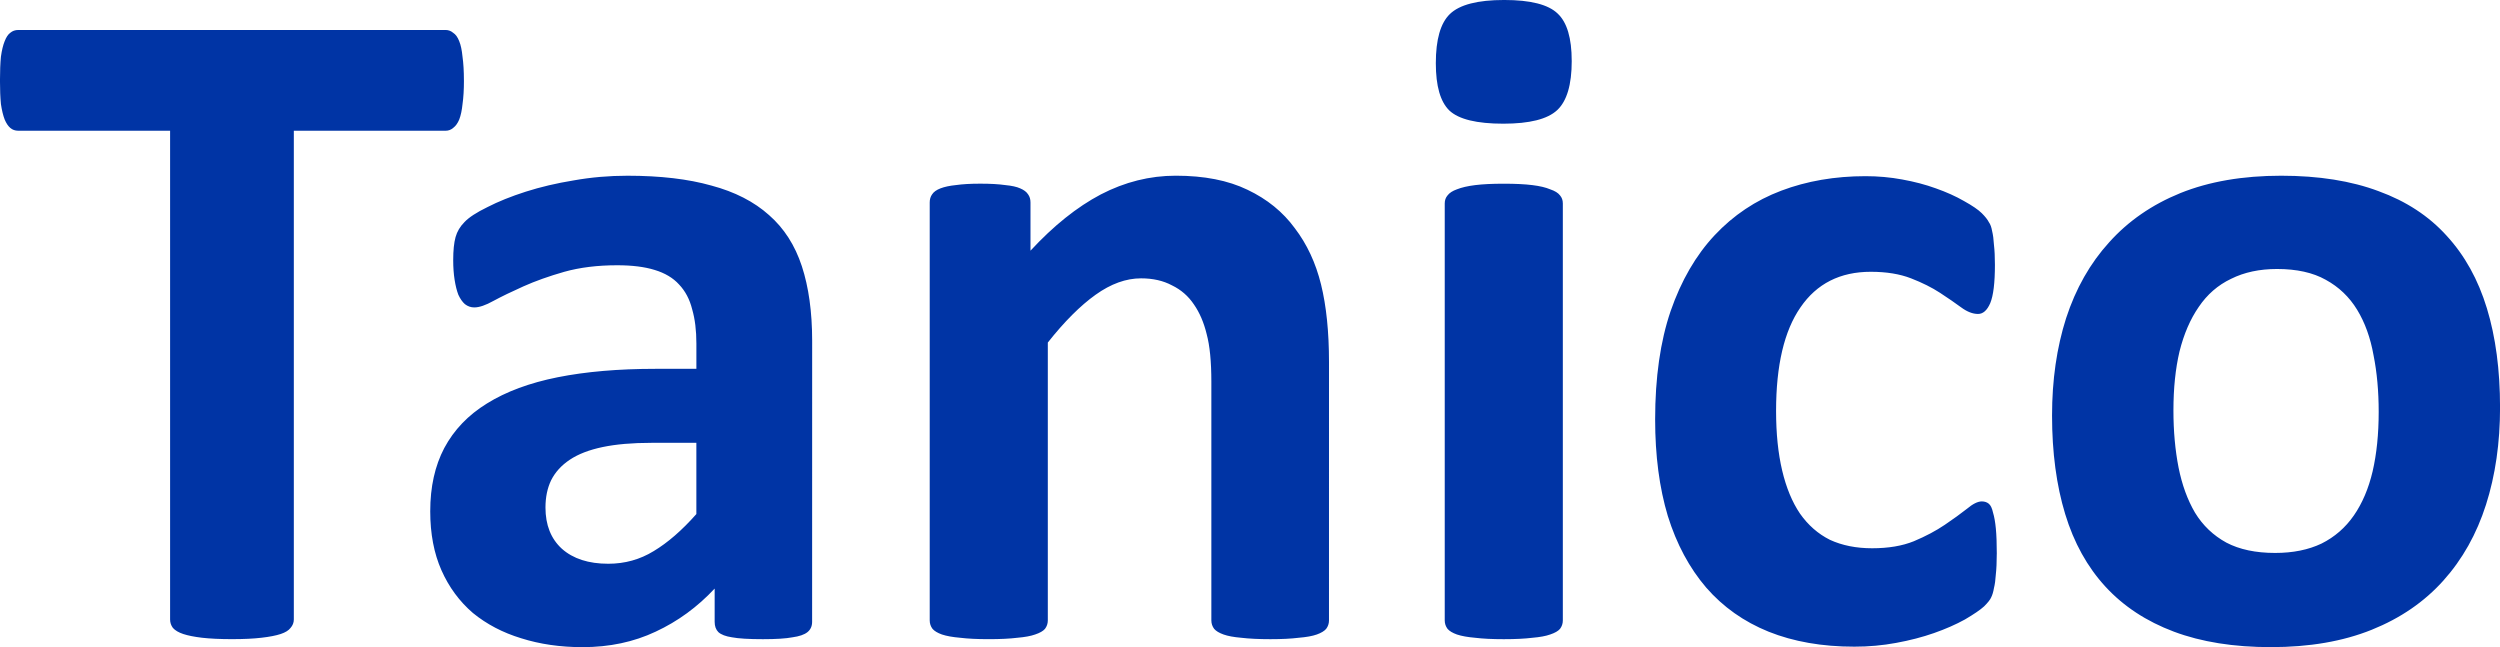 <?xml version="1.0" encoding="UTF-8"?>
<svg xmlns="http://www.w3.org/2000/svg" width="132.33mm" height="34.255mm" version="1.1" viewBox="0 0 132.33 34.255">
  <title>Tanico Logo</title>
  <g transform="translate(-18.123 -14.024)">
    <path d="m42.68 18.29q0 0.719-0.074 1.24-0.05 0.496-0.174 0.819-0.124 0.298-0.322 0.446-0.174 0.149-0.397 0.149h-8.037v25.871q0 0.248-0.174 0.446-0.149 0.198-0.521 0.322-0.372 0.124-1.017 0.198-0.62 0.074-1.563 0.074t-1.587-0.074q-0.62-0.074-0.992-0.198-0.372-0.124-0.546-0.322-0.149-0.198-0.149-0.446v-25.871h-8.037q-0.248 0-0.422-0.149t-0.298-0.446q-0.124-0.322-0.198-0.819-0.05-0.521-0.05-1.24 0-0.744 0.05-1.265 0.074-0.521 0.198-0.819 0.124-0.322 0.298-0.446 0.174-0.149 0.422-0.149h22.622q0.223 0 0.397 0.149 0.198 0.124 0.322 0.446 0.124 0.298 0.174 0.819 0.074 0.521 0.074 1.265zm18.43 28.649q0 0.347-0.248 0.546-0.248 0.198-0.794 0.273-0.521 0.099-1.563 0.099-1.116 0-1.637-0.099-0.496-0.074-0.719-0.273-0.198-0.198-0.198-0.546v-1.761q-1.364 1.464-3.125 2.282-1.736 0.819-3.869 0.819-1.761 0-3.249-0.471-1.464-0.446-2.555-1.339-1.067-0.918-1.662-2.257-0.595-1.339-0.595-3.125 0-1.935 0.744-3.349 0.769-1.439 2.257-2.356 1.513-0.943 3.745-1.389 2.232-0.446 5.184-0.446h2.158v-1.339q0-1.042-0.223-1.811-0.198-0.794-0.695-1.315-0.471-0.521-1.29-0.769-0.794-0.248-1.984-0.248-1.563 0-2.803 0.347-1.215 0.347-2.158 0.769-0.943 0.422-1.587 0.769-0.62 0.347-1.017 0.347-0.273 0-0.496-0.174-0.198-0.174-0.347-0.496-0.124-0.322-0.198-0.794-0.074-0.471-0.074-1.042 0-0.769 0.124-1.215 0.124-0.446 0.471-0.794 0.347-0.372 1.215-0.794 0.868-0.446 2.034-0.819 1.166-0.372 2.53-0.595 1.389-0.248 2.853-0.248 2.604 0 4.44 0.521 1.86 0.496 3.051 1.563 1.191 1.042 1.736 2.704t0.546 3.944zm-6.127-9.475h-2.381q-1.513 0-2.58 0.223-1.067 0.223-1.736 0.67-0.67 0.446-0.992 1.091-0.298 0.62-0.298 1.439 0 1.389 0.868 2.183 0.893 0.794 2.456 0.794 1.315 0 2.406-0.67 1.116-0.67 2.257-1.96zm33.486 9.401q0 0.248-0.149 0.446-0.149 0.174-0.496 0.298-0.347 0.124-0.967 0.174-0.595 0.074-1.488 0.074-0.918 0-1.538-0.074-0.595-0.05-0.943-0.174-0.347-0.124-0.496-0.298-0.149-0.198-0.149-0.446v-12.626q0-1.612-0.248-2.53-0.223-0.918-0.67-1.563-0.446-0.67-1.166-1.017-0.695-0.372-1.637-0.372-1.191 0-2.406 0.868-1.215 0.868-2.53 2.53v14.709q0 0.248-0.149 0.446-0.149 0.174-0.521 0.298-0.347 0.124-0.943 0.174-0.595 0.074-1.513 0.074-0.918 0-1.513-0.074-0.595-0.05-0.967-0.174-0.347-0.124-0.496-0.298-0.149-0.198-0.149-0.446v-22.126q0-0.248 0.124-0.422 0.124-0.198 0.446-0.322 0.322-0.124 0.819-0.174 0.521-0.074 1.29-0.074 0.794 0 1.315 0.074 0.521 0.05 0.794 0.174 0.298 0.124 0.422 0.322 0.124 0.174 0.124 0.422v2.555q1.835-1.984 3.721-2.977 1.91-0.992 3.969-0.992 2.257 0 3.795 0.744 1.563 0.744 2.505 2.034 0.967 1.265 1.389 2.977 0.422 1.712 0.422 4.118zm12.378 0q0 0.248-0.149 0.446-0.149 0.174-0.521 0.298-0.347 0.124-0.943 0.174-0.595 0.074-1.513 0.074-0.918 0-1.513-0.074-0.595-0.05-0.967-0.174-0.347-0.124-0.496-0.298-0.149-0.198-0.149-0.446v-22.076q0-0.248 0.149-0.422 0.149-0.198 0.496-0.322 0.372-0.149 0.967-0.223 0.595-0.074 1.513-0.074 0.918 0 1.513 0.074 0.595 0.074 0.943 0.223 0.372 0.124 0.521 0.322 0.149 0.174 0.149 0.422zm0.471-29.617q0 1.885-0.769 2.604-0.769 0.719-2.853 0.719-2.108 0-2.853-0.695-0.719-0.695-0.719-2.505 0-1.885 0.744-2.604 0.769-0.744 2.877-0.744 2.084 0 2.828 0.719 0.744 0.695 0.744 2.505zm22.498 26.095q0 0.645-0.05 1.091-0.025 0.422-0.099 0.719-0.05 0.298-0.149 0.496-0.074 0.174-0.372 0.471-0.298 0.273-1.017 0.695-0.719 0.397-1.637 0.719-0.918 0.322-2.009 0.521-1.067 0.198-2.208 0.198-2.555 0-4.539-0.794-1.96-0.794-3.299-2.332-1.339-1.563-2.034-3.795-0.67-2.232-0.67-5.11 0-3.324 0.819-5.73 0.843-2.431 2.332-4.018t3.522-2.356q2.034-0.769 4.465-0.769 0.992 0 1.935 0.174 0.967 0.174 1.786 0.471 0.843 0.298 1.488 0.67 0.67 0.372 0.943 0.645t0.372 0.471q0.124 0.174 0.174 0.471 0.074 0.298 0.099 0.744 0.05 0.422 0.05 1.042 0 1.439-0.248 2.034-0.248 0.571-0.645 0.571-0.422 0-0.893-0.347-0.471-0.347-1.116-0.769-0.645-0.422-1.538-0.769-0.893-0.347-2.133-0.347-2.431 0-3.721 1.885-1.29 1.86-1.29 5.482 0 1.786 0.322 3.15t0.943 2.282q0.645 0.918 1.587 1.389 0.967 0.446 2.232 0.446 1.29 0 2.208-0.372 0.943-0.397 1.637-0.868t1.166-0.843q0.471-0.397 0.794-0.397 0.223 0 0.372 0.124 0.149 0.124 0.223 0.471 0.099 0.322 0.149 0.843 0.05 0.521 0.05 1.339zm26.64-7.764q0 2.828-0.744 5.159-0.744 2.332-2.257 4.018-1.513 1.687-3.795 2.604-2.282 0.918-5.333 0.918-2.952 0-5.135-0.819-2.183-0.819-3.622-2.381-1.439-1.563-2.133-3.845t-0.695-5.209q0-2.828 0.744-5.159 0.769-2.356 2.282-4.018 1.513-1.687 3.77-2.604 2.282-0.918 5.333-0.918 2.977 0 5.159 0.819 2.183 0.794 3.597 2.356 1.439 1.563 2.133 3.845 0.695 2.282 0.695 5.234zm-6.424 0.248q0-1.637-0.273-3.001-0.248-1.389-0.868-2.406-0.62-1.017-1.662-1.587-1.017-0.571-2.58-0.571-1.389 0-2.431 0.521-1.042 0.496-1.712 1.488-0.67 0.967-1.017 2.356-0.322 1.364-0.322 3.125 0 1.637 0.273 3.026 0.273 1.364 0.868 2.381 0.62 1.017 1.662 1.587 1.042 0.546 2.58 0.546 1.414 0 2.456-0.496 1.042-0.521 1.712-1.488t0.992-2.332q0.322-1.389 0.322-3.15z" fill="#0034a5" stroke-width=".265" aria-label="Tanico"></path>
  </g>
</svg>
